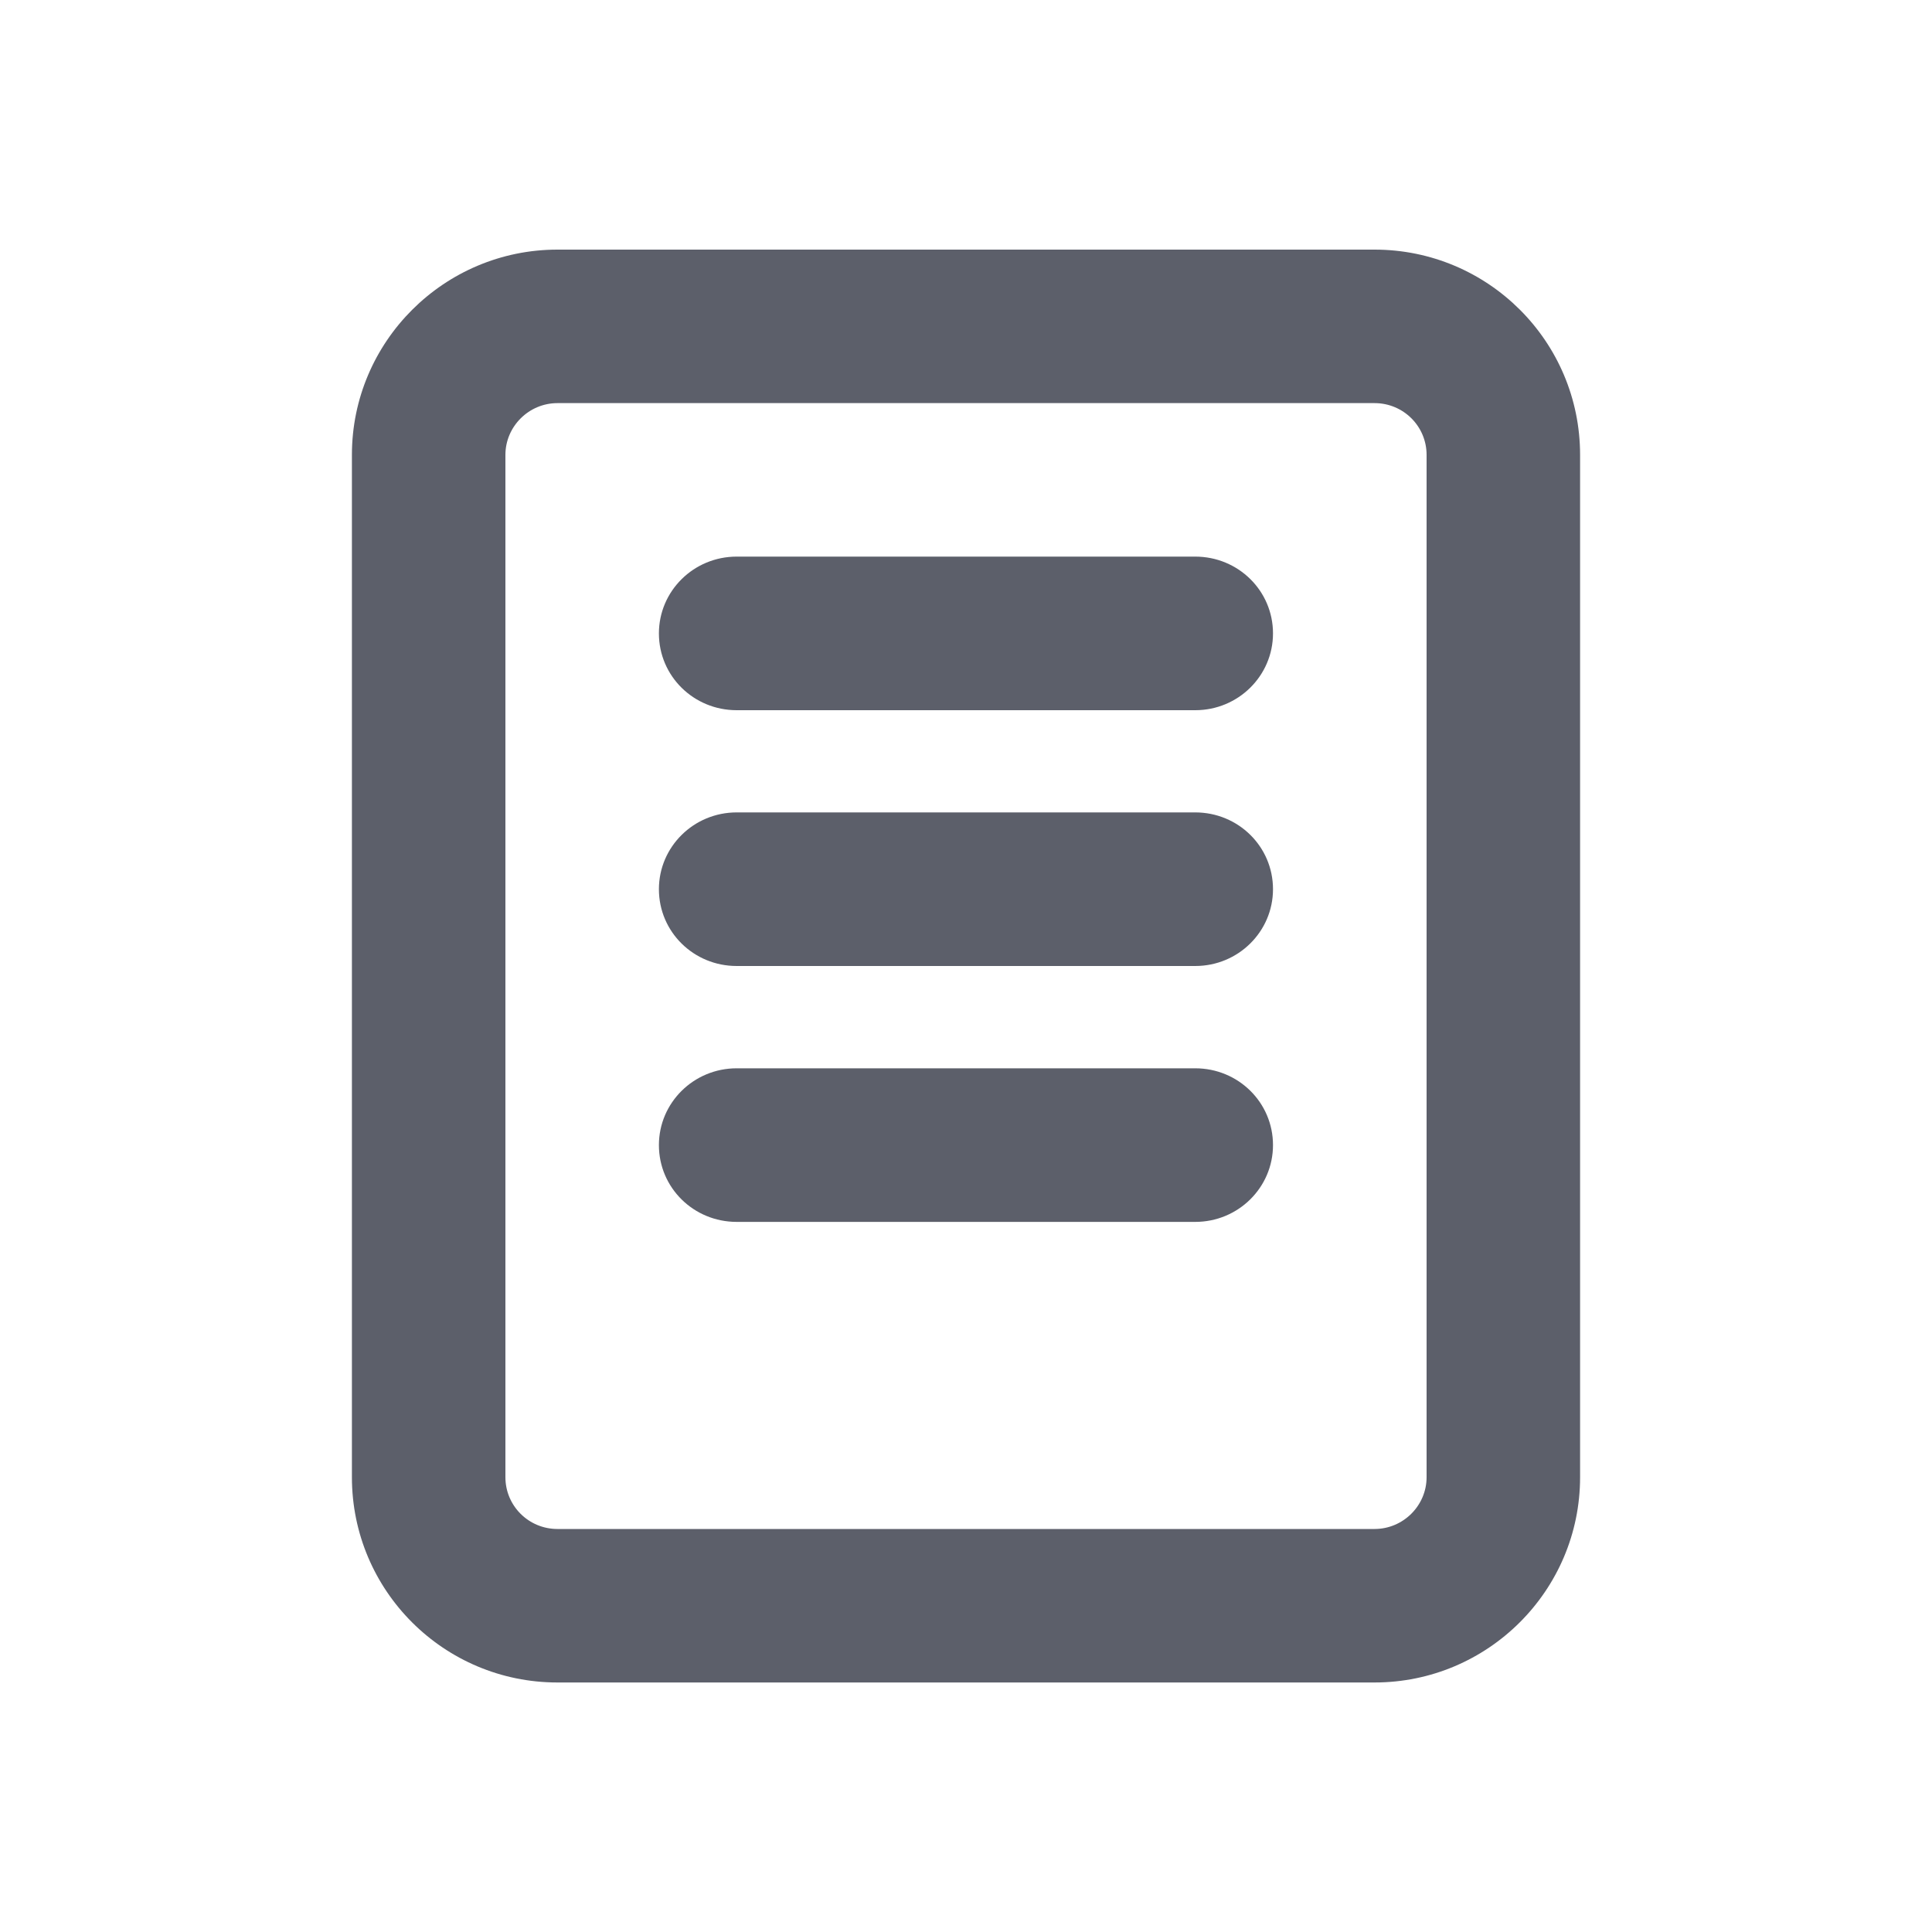 <!-- Generated by IcoMoon.io -->
<svg version="1.1" xmlns="http://www.w3.org/2000/svg" width="20" height="20" viewBox="0 0 20 20">
<rect fill="#fff" x="0" y="0" width="20" height="20"></rect>
<path fill="#5c5f6a" d="M3.643 4.709c0-1.174 0.956-2.125 2.128-2.125h8.458c1.175 0 2.128 0.95 2.128 2.125v10.583c0 1.174-0.956 2.125-2.128 2.125h-8.458c-1.175 0-2.128-0.95-2.128-2.125v-10.583zM5.232 4.709v10.583c0 0.296 0.24 0.536 0.539 0.536h8.458c0.297 0 0.539-0.242 0.539-0.536v-10.583c0-0.296-0.24-0.536-0.539-0.536h-8.458c-0.297 0-0.539 0.242-0.539 0.536zM6.821 6.557c0-0.439 0.36-0.795 0.805-0.795h4.747c0.445 0 0.805 0.353 0.805 0.795 0 0.439-0.36 0.795-0.805 0.795h-4.747c-0.445 0-0.805-0.353-0.805-0.795zM6.821 9.205c0-0.439 0.36-0.795 0.805-0.795h4.747c0.445 0 0.805 0.353 0.805 0.795 0 0.439-0.36 0.795-0.805 0.795h-4.747c-0.445 0-0.805-0.353-0.805-0.795zM6.821 11.854c0-0.439 0.36-0.795 0.805-0.795h4.747c0.445 0 0.805 0.353 0.805 0.795 0 0.439-0.36 0.795-0.805 0.795h-4.747c-0.445 0-0.805-0.353-0.805-0.795z"></path>
</svg>
